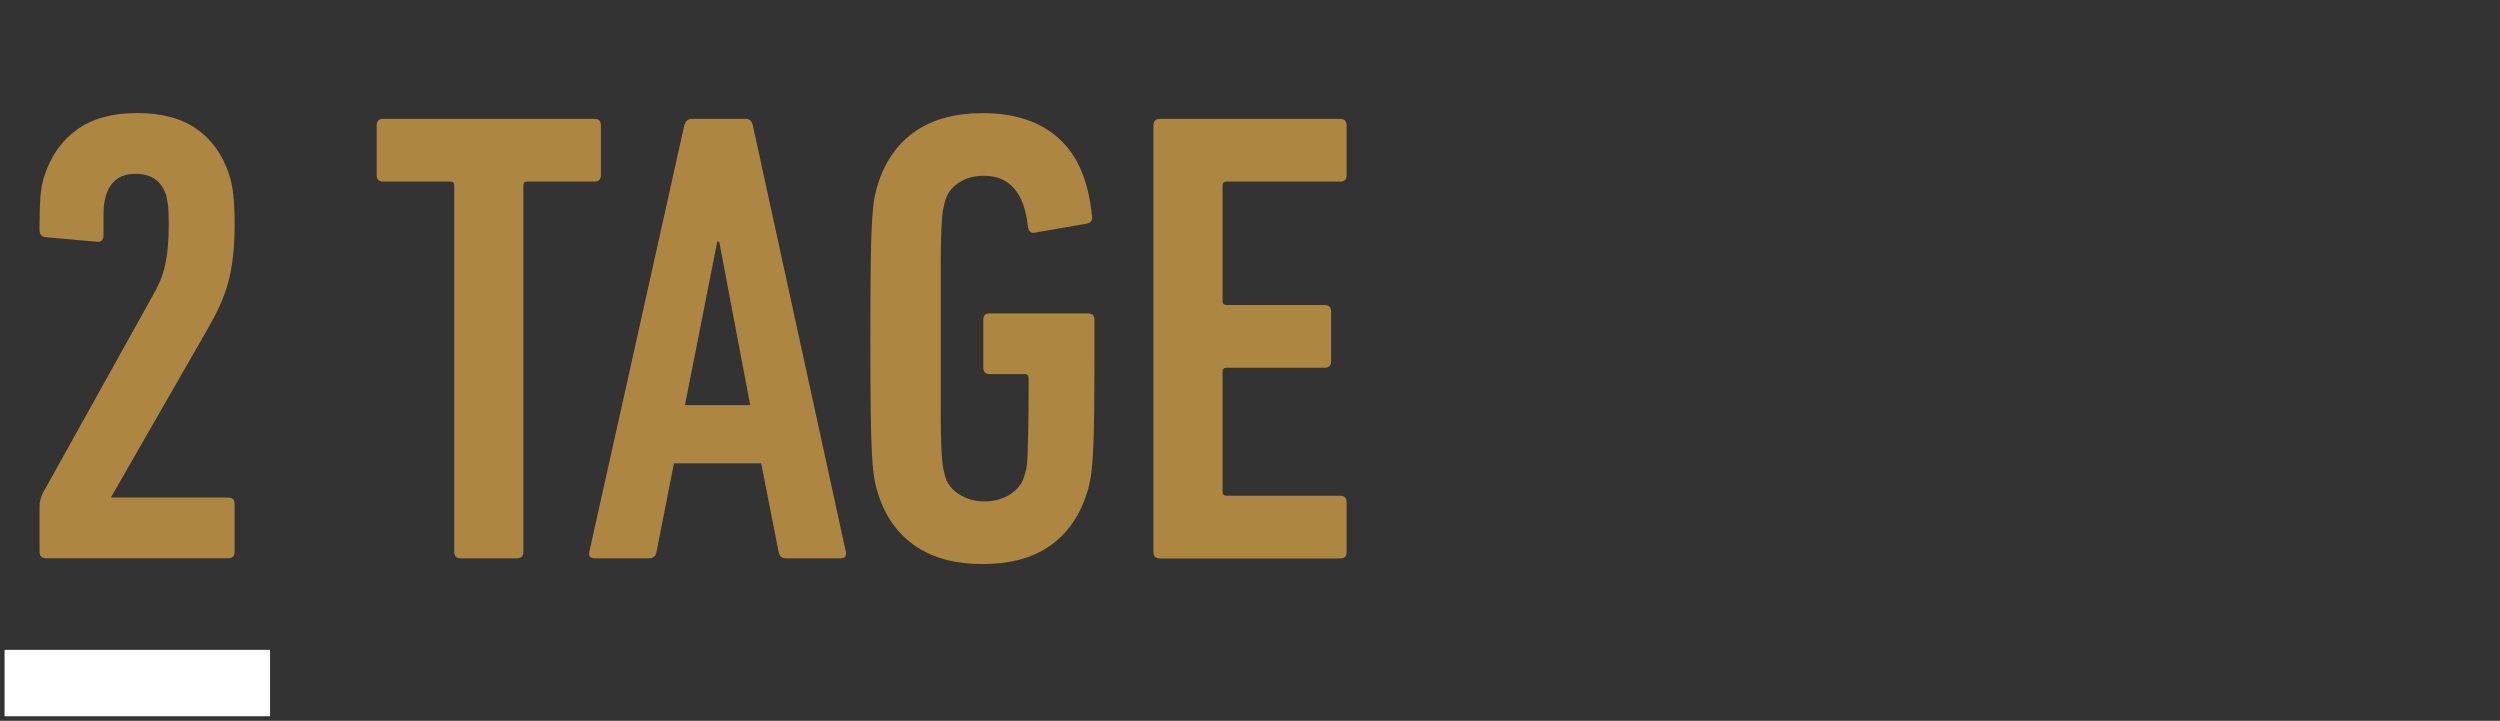 <?xml version="1.0" encoding="UTF-8"?><svg id="Ebene_1" xmlns="http://www.w3.org/2000/svg" viewBox="0 0 548 158"><rect x="0" y="0" width="548" height="158" fill="#333333" stroke="none"/><defs><style>.cls-1{fill:#ad8641;}.cls-1,.cls-2{stroke-width:0px;}.cls-2{fill:#fff;}</style></defs><path class="cls-1" d="M8.67,110.93c0-.85.23-1.79.71-2.83l23.93-42.99c.66-1.13,1.23-2.24,1.7-3.32.47-1.09.85-2.24,1.13-3.46.28-1.23.5-2.57.64-4.03.14-1.46.21-3.14.21-5.02s-.05-3.25-.14-4.1c-.1-.85-.24-1.65-.43-2.41-1.04-3.11-3.26-4.67-6.66-4.67s-5.48,1.56-6.51,4.67c-.1.38-.19.76-.28,1.13-.09.38-.17.87-.21,1.49-.05.62-.07,1.42-.07,2.41v3.75c0,1.13-.57,1.61-1.7,1.42l-11.05-.99c-.85-.09-1.28-.66-1.28-1.7,0-3.02.07-5.43.21-7.22.14-1.79.45-3.35.92-4.68,1.42-4.29,3.8-7.63,7.16-10.02,3.35-2.39,7.72-3.58,13.1-3.58s9.72,1.16,13.03,3.47c3.3,2.31,5.66,5.58,7.08,9.83.47,1.32.8,2.87.99,4.67.19,1.79.28,3.91.28,6.36,0,2.64-.12,5-.35,7.07-.24,2.07-.59,3.98-1.06,5.73-.48,1.74-1.09,3.44-1.84,5.09-.76,1.65-1.66,3.37-2.69,5.16l-21.11,36.76v.14h25.64c.94,0,1.41.48,1.41,1.43v10.45c0,.96-.47,1.43-1.41,1.43H10.09c-.95,0-1.42-.47-1.42-1.41v-10.04Z"/><path class="cls-1" d="M100.99,122.38c-.94,0-1.42-.47-1.42-1.42V40.65c0-.57-.28-.85-.85-.85h-14.73c-.95,0-1.42-.47-1.42-1.42v-10.91c0-.94.47-1.42,1.42-1.42h46.31c.94,0,1.42.47,1.42,1.42v10.91c0,.94-.47,1.42-1.42,1.42h-14.73c-.57,0-.85.28-.85.85v80.31c0,.95-.47,1.42-1.41,1.42h-12.33Z"/><path class="cls-1" d="M185.41,120.96l-20.39-93.48c-.19-.94-.71-1.42-1.56-1.42h-11.9c-.76,0-1.27.47-1.56,1.42l-20.82,93.48c-.19.95.19,1.42,1.13,1.42h12.04c.85,0,1.37-.47,1.56-1.42l3.82-19.4h19.12l3.82,19.4c.19.95.71,1.42,1.56,1.42h12.04c.94,0,1.32-.47,1.13-1.42ZM150.14,88.81l7.08-35.83h.43l6.8,35.83h-14.3Z"/><path class="cls-1" d="M192.63,108.64c-.38-1.04-.69-2.17-.92-3.4-.23-1.23-.42-3.02-.56-5.38-.14-2.36-.24-5.55-.29-9.56-.05-4.01-.07-9.37-.07-16.08s.02-12.06.07-16.07c.05-4.01.14-7.2.29-9.56.14-2.36.33-4.15.56-5.38.24-1.23.54-2.36.92-3.4,1.6-4.82,4.32-8.52,8.14-11.12,3.82-2.6,8.71-3.89,14.66-3.89,6.99,0,12.53,1.84,16.64,5.52,4.11,3.68,6.54,9.35,7.29,16.99.19.95-.19,1.51-1.12,1.7l-11.36,1.98c-.84.19-1.35-.19-1.54-1.13-.76-7.55-4-11.33-9.7-11.33-2.09,0-3.9.5-5.43,1.49-1.52.99-2.52,2.29-3,3.89-.19.66-.36,1.37-.5,2.12-.14.76-.26,2.13-.36,4.11-.09,1.99-.14,4.84-.14,8.57v31.02c0,3.73.05,6.58.14,8.57.1,1.99.22,3.35.36,4.11.14.76.31,1.46.5,2.12.48,1.61,1.53,2.9,3.14,3.89,1.62.99,3.42,1.49,5.42,1.49s3.95-.5,5.56-1.49c1.62-.99,2.66-2.29,3.14-3.89.19-.57.36-1.18.5-1.84.14-.66.24-1.72.29-3.19.05-1.46.09-3.49.14-6.09s.07-6.11.07-10.55c0-.57-.29-.85-.87-.85h-7.62c-.96,0-1.44-.47-1.44-1.42v-10.48c0-.94.47-1.42,1.42-1.42h21.53c.94,0,1.42.48,1.42,1.42v4.25c0,6.71-.02,12.04-.07,16-.05,3.96-.14,7.13-.29,9.49-.14,2.36-.33,4.15-.57,5.38-.23,1.23-.54,2.36-.92,3.4-1.61,4.82-4.3,8.52-8.07,11.12-3.78,2.6-8.64,3.89-14.59,3.89s-10.84-1.3-14.66-3.89c-3.82-2.6-6.54-6.3-8.14-11.12"/><path class="cls-1" d="M252.83,27.48c0-.94.47-1.42,1.42-1.42h39.52c.94,0,1.41.47,1.41,1.42v10.91c0,.94-.47,1.42-1.41,1.42h-24.93c-.57,0-.85.28-.85.85v25.35c0,.57.29.85.85.85h21.53c.94,0,1.41.47,1.41,1.42v10.91c0,.94-.47,1.42-1.41,1.42h-21.53c-.57,0-.85.28-.85.85v26.35c0,.57.29.85.85.85h24.93c.94,0,1.41.48,1.41,1.42v10.91c0,.95-.47,1.42-1.41,1.42h-39.52c-.94,0-1.42-.47-1.42-1.42V27.48Z"/><rect class="cls-2" x="1" y="142.45" width="58.19" height="14.55"/></svg>